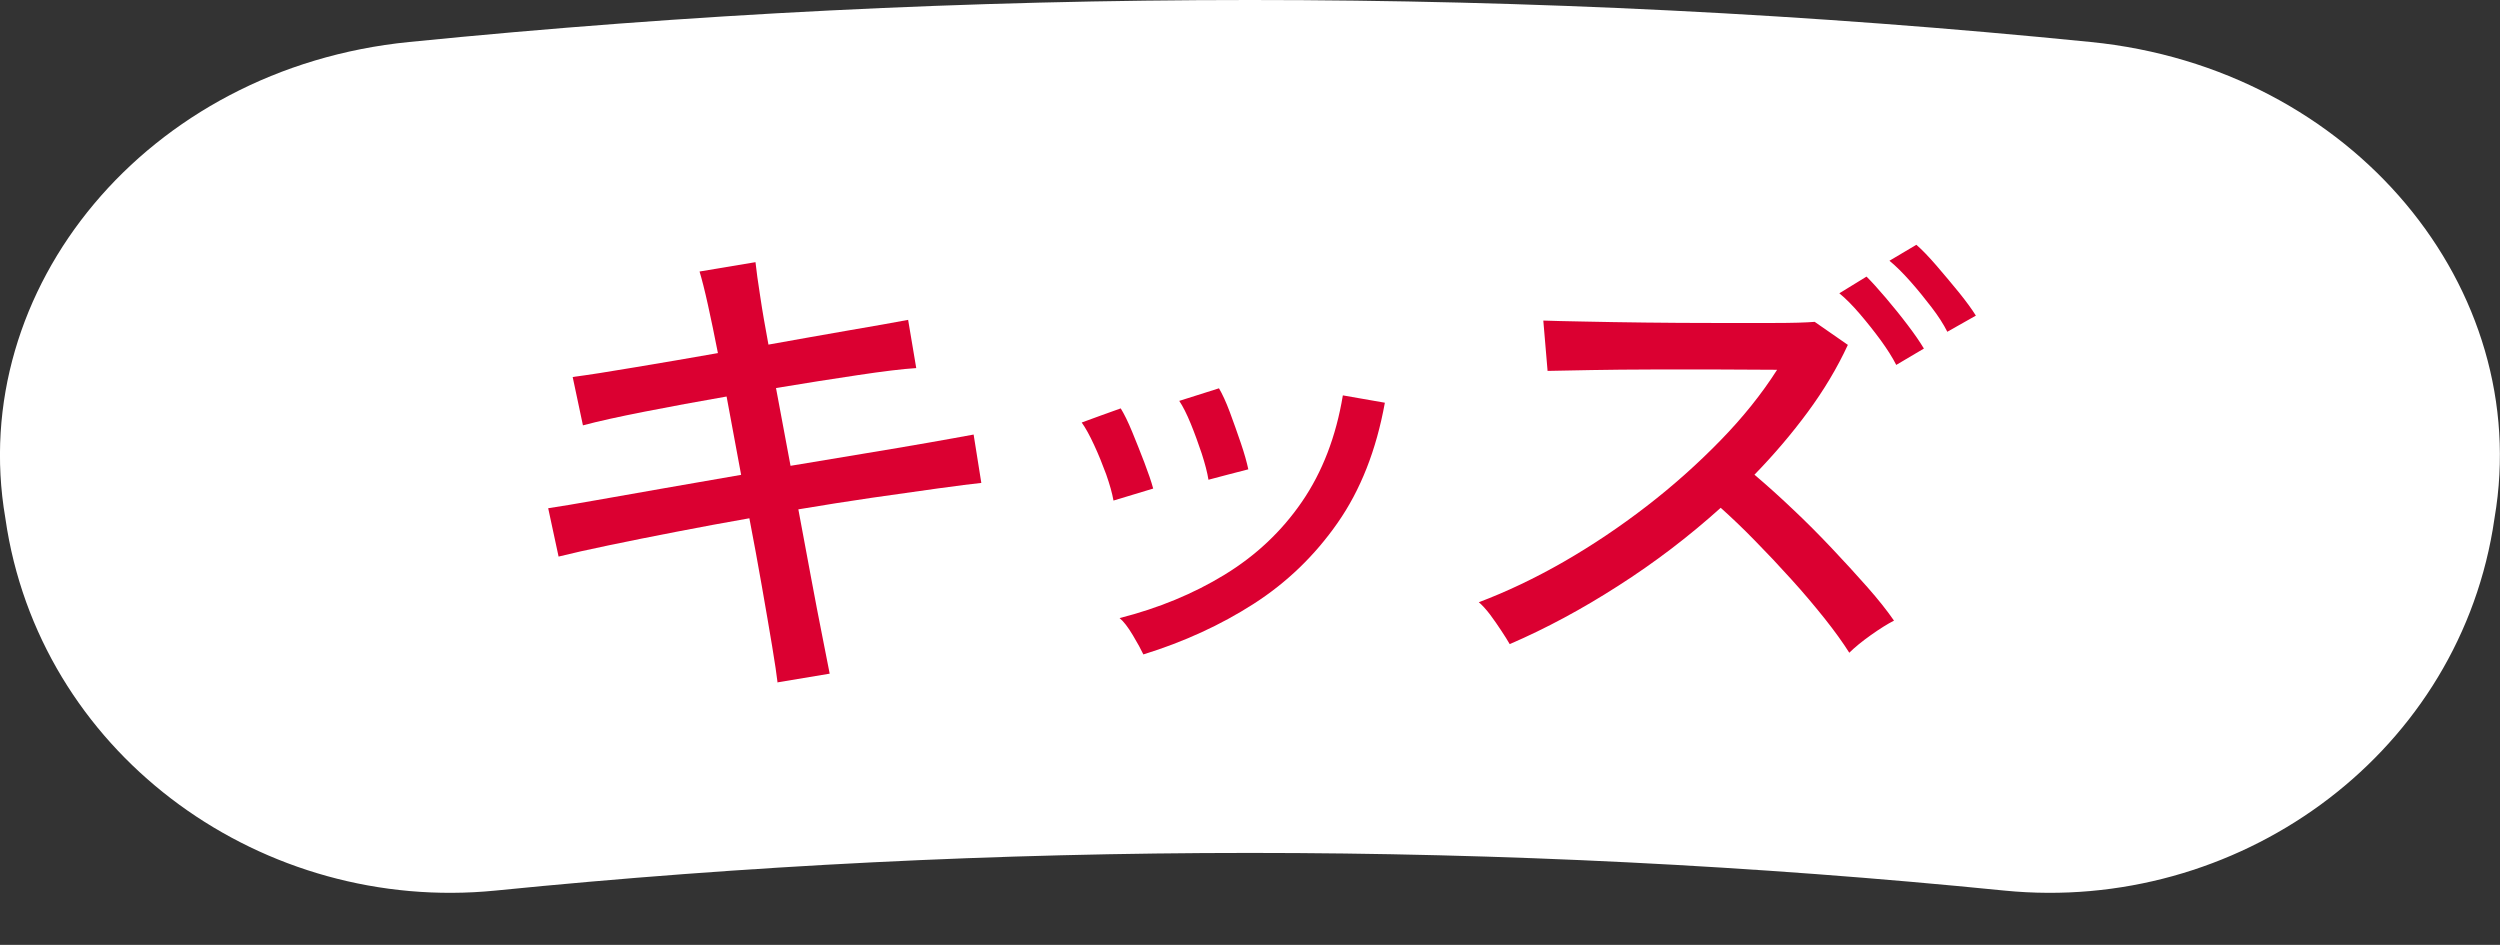 <svg width="127" height="48" viewBox="0 0 127 48" fill="none" xmlns="http://www.w3.org/2000/svg">
<rect x="0" y="0" width="127" height="48" fill="#333333" stroke="none"/>
<g clip-path="url(#clip0_406_7673)">
<path d="M101.829 45.242C76.339 42.691 50.654 42.691 25.164 45.242C13.418 46.405 2.344 38.547 0.362 26.902C0.333 26.701 0.297 26.5 0.268 26.299C-1.714 14.683 7.436 3.462 20.788 2.133C49.186 -0.711 77.807 -0.711 106.205 2.133C119.557 3.462 128.707 14.683 126.725 26.299C126.696 26.5 126.66 26.701 126.631 26.902C124.649 38.547 113.575 46.405 101.829 45.242Z" fill="white"/>
<path d="M39.5 34.675C39.457 34.309 39.37 33.691 39.225 32.829C39.081 31.959 38.907 30.954 38.705 29.797C38.502 28.641 38.292 27.484 38.068 26.328C36.824 26.55 35.58 26.773 34.343 27.017C33.114 27.254 31.971 27.484 30.936 27.7C29.895 27.915 29.041 28.109 28.376 28.274C28.202 27.455 28.029 26.637 27.848 25.818C28.455 25.731 29.273 25.588 30.3 25.408C31.327 25.229 32.484 25.02 33.764 24.798C35.045 24.575 36.34 24.345 37.649 24.122C37.403 22.793 37.157 21.472 36.911 20.143C35.457 20.394 34.075 20.653 32.752 20.911C31.435 21.17 30.387 21.4 29.613 21.608C29.439 20.789 29.265 19.97 29.092 19.151C29.858 19.051 30.922 18.886 32.274 18.656C33.627 18.433 35.03 18.189 36.47 17.937C36.296 17.054 36.13 16.235 35.963 15.488C35.797 14.733 35.652 14.173 35.537 13.793C36.484 13.634 37.432 13.476 38.379 13.318C38.423 13.735 38.502 14.317 38.618 15.05C38.726 15.79 38.871 16.608 39.037 17.506C40.484 17.248 41.844 17.003 43.131 16.781C44.419 16.558 45.424 16.386 46.133 16.249C46.271 17.068 46.408 17.88 46.545 18.699C45.851 18.742 44.853 18.864 43.565 19.058C42.271 19.252 40.889 19.467 39.421 19.712C39.667 21.026 39.913 22.348 40.159 23.663C41.432 23.447 42.676 23.246 43.876 23.045C45.077 22.844 46.169 22.664 47.139 22.492C48.115 22.319 48.889 22.183 49.46 22.075C49.591 22.894 49.721 23.713 49.851 24.532C49.366 24.582 48.636 24.675 47.645 24.812C46.654 24.948 45.54 25.106 44.296 25.286C43.052 25.466 41.808 25.667 40.556 25.875C40.773 27.017 40.983 28.159 41.193 29.294C41.403 30.429 41.598 31.435 41.772 32.312C41.945 33.188 42.075 33.827 42.148 34.222C41.258 34.366 40.368 34.517 39.479 34.668L39.5 34.675Z" fill="#DB0031"/>
<path d="M56.564 25.422C56.499 25.056 56.376 24.617 56.195 24.1C56.007 23.59 55.805 23.087 55.581 22.606C55.356 22.118 55.147 21.737 54.951 21.464C55.609 21.22 56.268 20.983 56.933 20.746C57.107 21.026 57.302 21.421 57.512 21.931C57.721 22.441 57.931 22.965 58.134 23.497C58.336 24.029 58.488 24.467 58.582 24.819C57.91 25.02 57.237 25.221 56.564 25.429V25.422ZM58.083 33.245C57.968 33.001 57.794 32.677 57.548 32.268C57.302 31.858 57.085 31.571 56.875 31.399C58.85 30.896 60.629 30.163 62.213 29.193C63.797 28.224 65.107 26.995 66.141 25.487C67.175 23.978 67.87 22.182 68.217 20.085C68.926 20.207 69.642 20.329 70.351 20.458C69.917 22.865 69.114 24.898 67.949 26.564C66.785 28.231 65.367 29.596 63.689 30.673C62.011 31.751 60.145 32.606 58.083 33.245ZM61.389 24.366C61.331 24 61.215 23.562 61.049 23.044C60.875 22.527 60.694 22.024 60.492 21.529C60.289 21.033 60.094 20.645 59.906 20.365C60.579 20.149 61.251 19.934 61.924 19.726C62.09 20.006 62.278 20.408 62.474 20.932C62.669 21.457 62.857 21.988 63.038 22.52C63.219 23.052 63.342 23.497 63.414 23.842C62.734 24.014 62.061 24.194 61.382 24.373L61.389 24.366Z" fill="#DB0031"/>
<path d="M76.693 32.721C76.591 32.541 76.447 32.311 76.266 32.038C76.085 31.758 75.89 31.485 75.695 31.219C75.492 30.954 75.304 30.745 75.123 30.594C76.548 30.056 77.98 29.373 79.434 28.54C80.881 27.707 82.284 26.766 83.636 25.724C84.989 24.682 86.233 23.569 87.383 22.391C88.533 21.213 89.495 20.013 90.277 18.785C89.409 18.785 88.418 18.778 87.304 18.77C86.19 18.77 85.069 18.77 83.948 18.77C82.826 18.77 81.792 18.785 80.852 18.799C79.912 18.814 79.166 18.828 78.617 18.842C78.544 17.987 78.472 17.14 78.4 16.285C78.855 16.299 79.543 16.321 80.476 16.335C81.401 16.357 82.443 16.371 83.586 16.386C84.736 16.4 85.879 16.407 87.029 16.407C88.179 16.407 89.213 16.414 90.139 16.407C91.058 16.407 91.745 16.386 92.186 16.35C92.75 16.738 93.307 17.133 93.871 17.52C93.329 18.691 92.649 19.826 91.839 20.925C91.029 22.024 90.125 23.088 89.126 24.115C89.727 24.625 90.371 25.2 91.05 25.846C91.731 26.485 92.396 27.154 93.047 27.843C93.698 28.533 94.305 29.194 94.862 29.826C95.419 30.458 95.868 31.025 96.215 31.528C95.889 31.694 95.499 31.938 95.043 32.261C94.588 32.584 94.219 32.886 93.944 33.159C93.618 32.642 93.199 32.06 92.692 31.421C92.179 30.781 91.622 30.113 91 29.431C90.385 28.748 89.763 28.087 89.141 27.455C88.519 26.816 87.94 26.27 87.412 25.796C85.785 27.261 84.049 28.583 82.204 29.761C80.36 30.946 78.537 31.923 76.729 32.706L76.693 32.721ZM96.331 18.541C96.135 18.153 95.868 17.736 95.535 17.276C95.202 16.824 94.848 16.378 94.479 15.947C94.11 15.516 93.763 15.164 93.438 14.899C93.9 14.618 94.356 14.331 94.819 14.051C95.087 14.317 95.412 14.676 95.796 15.128C96.179 15.581 96.555 16.041 96.917 16.522C97.278 16.996 97.546 17.391 97.734 17.707C97.264 17.987 96.794 18.26 96.323 18.541H96.331ZM98.927 16.86C98.732 16.472 98.465 16.055 98.117 15.602C97.77 15.15 97.416 14.712 97.04 14.288C96.663 13.864 96.309 13.512 95.984 13.246C96.439 12.973 96.895 12.707 97.351 12.435C97.64 12.686 97.98 13.038 98.371 13.491C98.761 13.943 99.144 14.403 99.521 14.863C99.889 15.322 100.179 15.717 100.374 16.034C99.889 16.306 99.405 16.579 98.927 16.852V16.86Z" fill="#DB0031"/>
</g>
<defs>
<clipPath id="clip0_406_7673">
<rect width="127" height="48" fill="white"/>
</clipPath>
</defs>
</svg>
